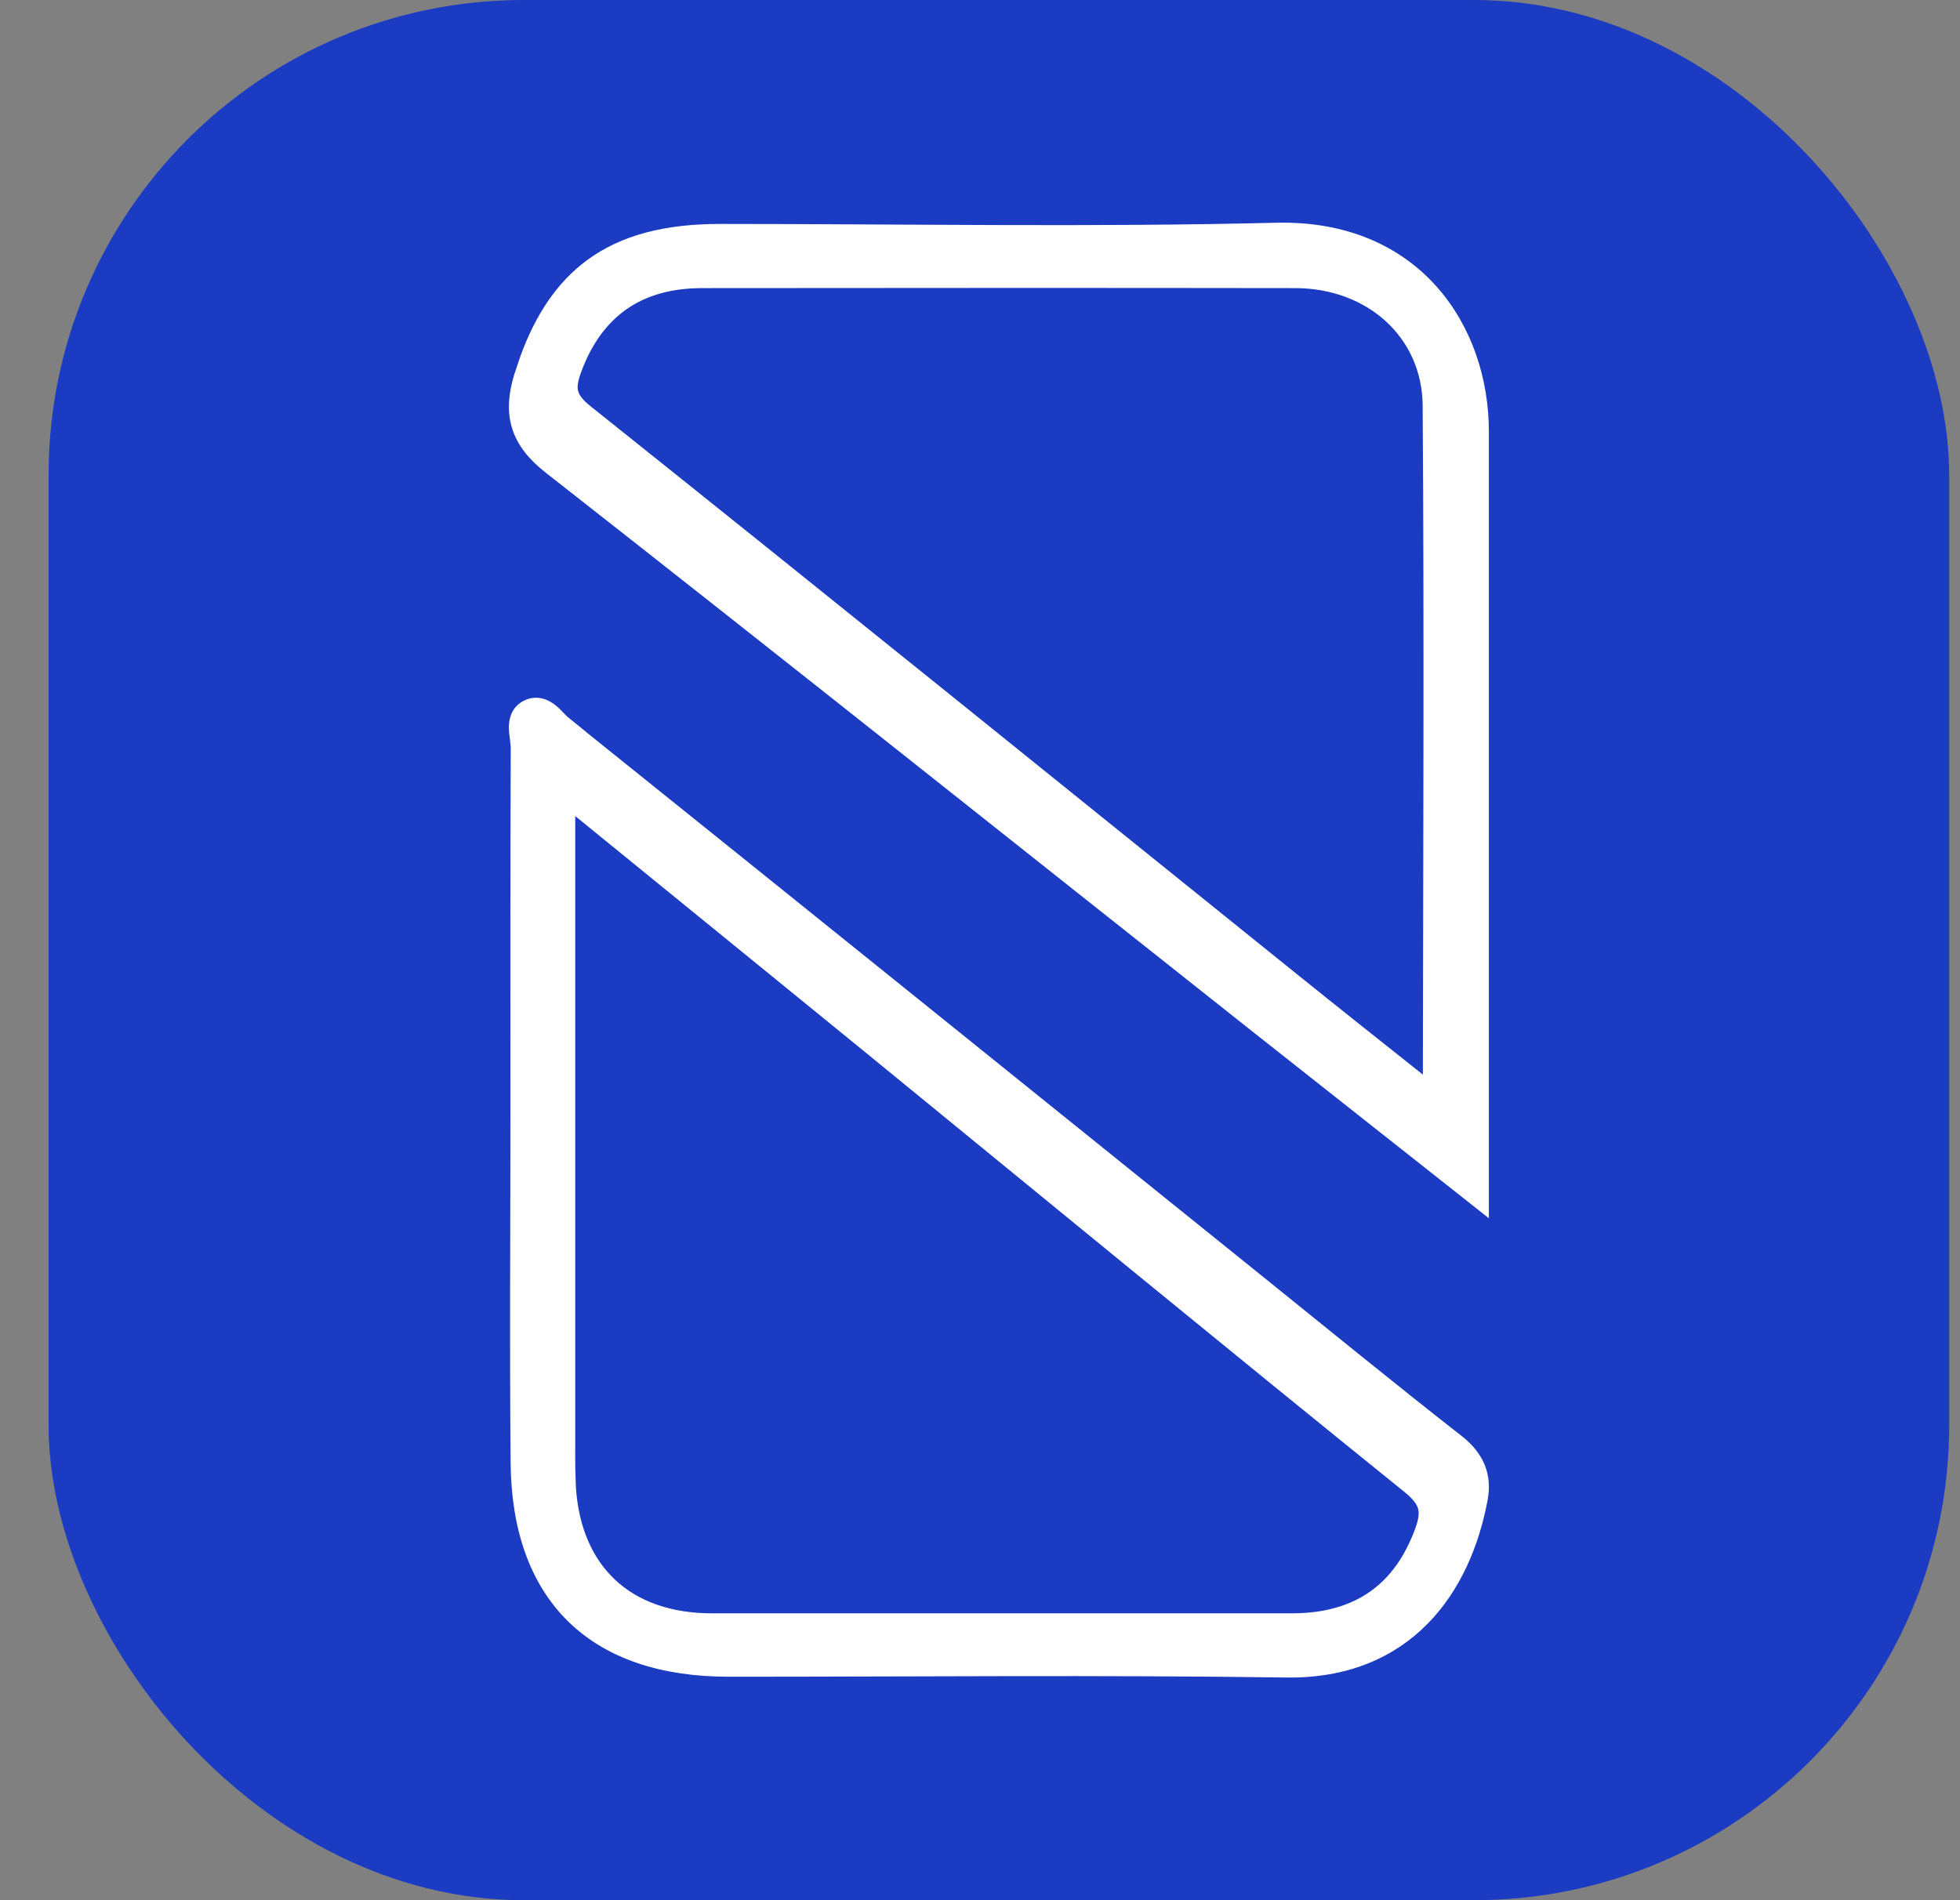 <svg width="33" height="32" viewBox="0 0 33 32" fill="none" xmlns="http://www.w3.org/2000/svg">
<rect x="0" y="0" width="33" height="32" fill="#808080" stroke="none"/>
<rect x="0.818" width="32" height="32" rx="8" fill="#1A3BC2"/>
<path d="M9.107 11.886C9.177 11.904 9.236 11.943 9.283 11.981C9.33 12.02 9.374 12.066 9.41 12.104C9.449 12.144 9.481 12.176 9.511 12.2H9.51C13.396 15.32 17.275 18.447 21.155 21.573C22.281 22.48 23.396 23.393 24.532 24.281C24.692 24.406 24.81 24.546 24.878 24.707C24.946 24.869 24.959 25.044 24.925 25.232V25.233C24.784 25.991 24.476 26.721 23.945 27.259C23.412 27.8 22.662 28.139 21.66 28.125C18.531 28.081 15.401 28.112 12.27 28.112C11.152 28.112 10.265 27.814 9.655 27.218C9.046 26.622 8.732 25.746 8.722 24.631C8.704 22.654 8.719 20.674 8.719 18.697C8.719 16.658 8.716 14.618 8.724 12.579L8.711 12.442C8.704 12.391 8.695 12.33 8.693 12.271C8.69 12.153 8.713 11.995 8.876 11.912L8.877 11.911C8.955 11.872 9.034 11.867 9.107 11.886ZM9.56 24.39C9.56 24.501 9.559 24.611 9.561 24.721L9.571 25.047C9.616 25.761 9.868 26.32 10.276 26.7C10.685 27.081 11.264 27.294 11.986 27.294H21.753C22.316 27.294 22.775 27.161 23.136 26.908C23.497 26.655 23.77 26.275 23.953 25.763C24.015 25.588 24.024 25.468 23.994 25.366C23.964 25.264 23.887 25.16 23.731 25.033C22.219 23.812 20.713 22.584 19.208 21.354L14.695 17.662C13.028 16.301 11.357 14.944 9.56 13.48V24.39Z" fill="white" stroke="white" stroke-width="0.25"/>
<path d="M21.488 3.876C22.65 3.848 23.518 4.263 24.094 4.909C24.667 5.552 24.943 6.415 24.943 7.271V20.258L24.741 20.098C23.477 19.099 22.317 18.184 21.161 17.27C17.199 14.132 13.247 10.982 9.271 7.866C9.002 7.656 8.825 7.438 8.744 7.184C8.663 6.929 8.684 6.657 8.775 6.352L8.878 6.045C9.129 5.356 9.476 4.838 9.958 4.482C10.509 4.076 11.22 3.896 12.124 3.896C15.249 3.896 18.37 3.953 21.488 3.876ZM11.82 4.727C11.275 4.727 10.827 4.859 10.473 5.108C10.118 5.358 9.847 5.731 9.665 6.229C9.603 6.399 9.587 6.516 9.612 6.614C9.637 6.711 9.707 6.814 9.869 6.942L9.87 6.943C13.838 10.11 17.783 13.303 21.737 16.486C22.512 17.111 23.294 17.73 24.081 18.355C24.086 14.511 24.105 10.672 24.078 6.83C24.069 5.607 23.087 4.729 21.81 4.727C18.48 4.722 15.15 4.724 11.82 4.727Z" fill="white" stroke="white" stroke-width="0.25"/>
</svg>

